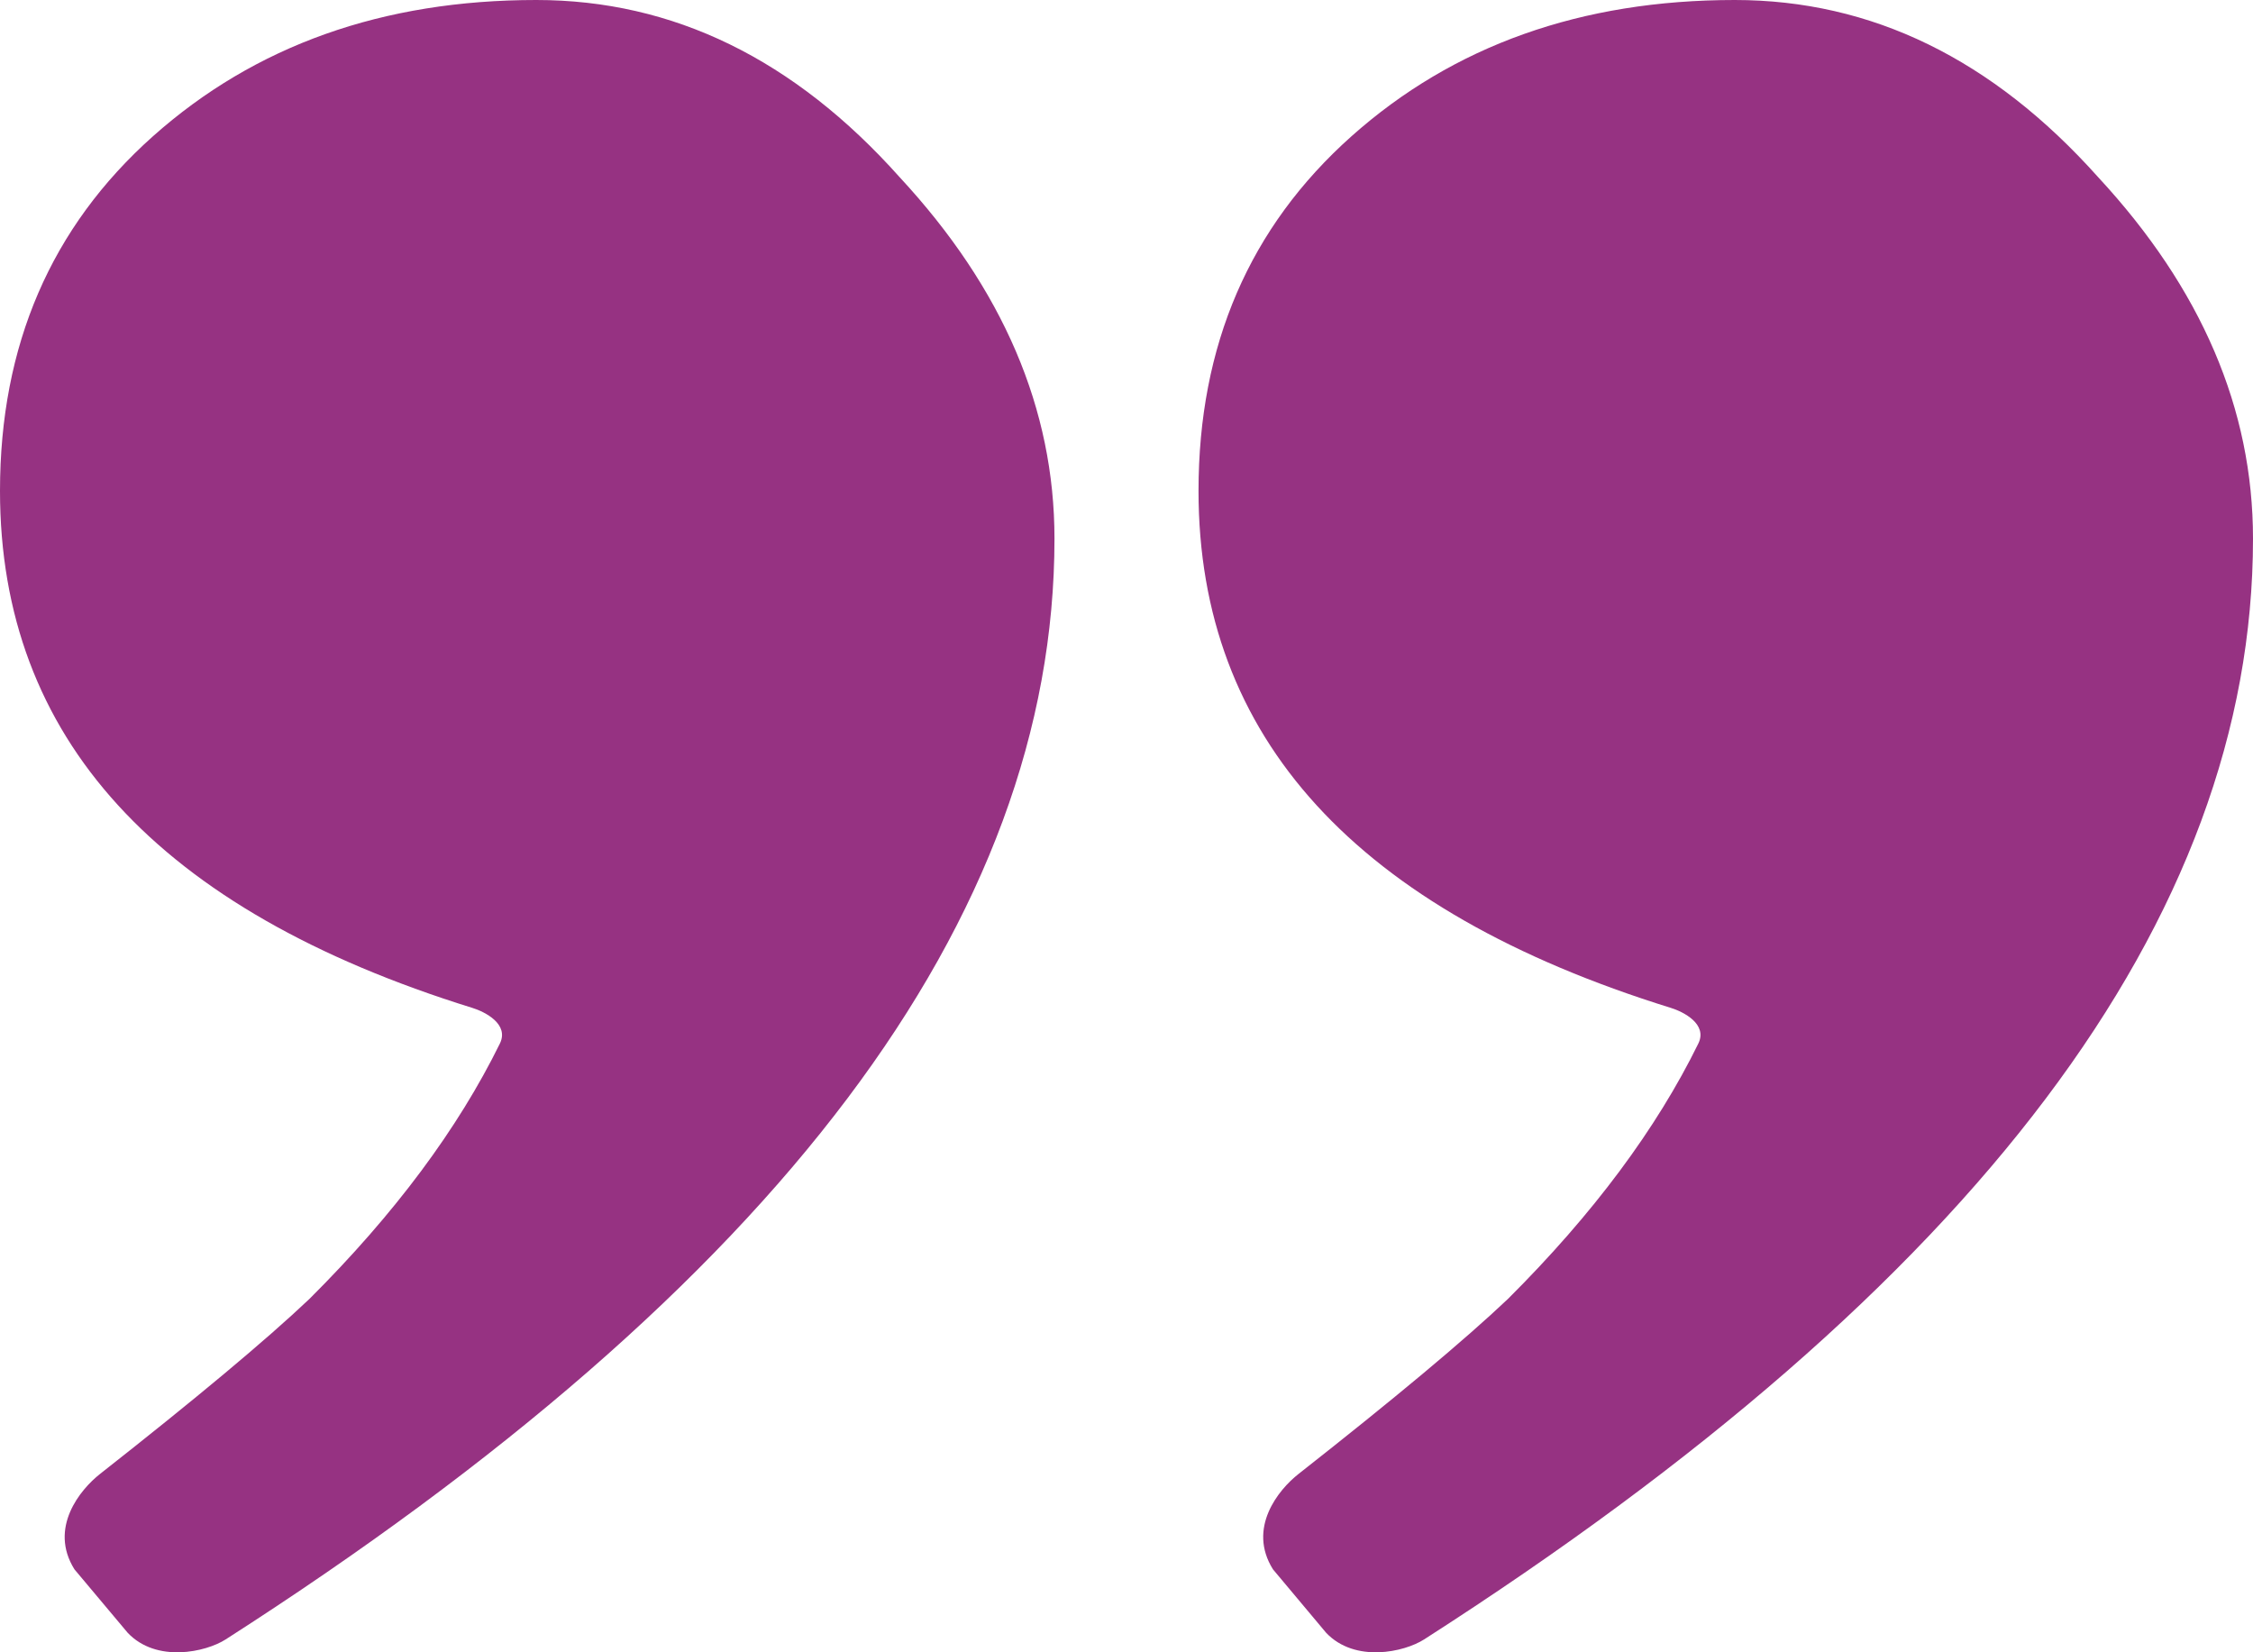 <?xml version="1.0" encoding="UTF-8"?>
<svg width="30px" height="22px" viewBox="0 0 30 22" version="1.1" xmlns="http://www.w3.org/2000/svg" xmlns:xlink="http://www.w3.org/1999/xlink">
    <!-- Generator: sketchtool 51.1 (57501) - http://www.bohemiancoding.com/sketch -->
    <title>E523690A-AF35-414A-9136-A7C26960DBD1</title>
    <desc>Created with sketchtool.</desc>
    <defs></defs>
    <g id="PROFILE-VIEW" stroke="none" stroke-width="1" fill="none" fill-rule="evenodd">
        <g transform="translate(-668, -650)" fill="#963282" id="Quote">
            <path d="M686.962,671.829 C686.7,671.997 686.044,672.145 685.659,671.741 L684.95,670.895 C684.607,670.346 685.022,669.836 685.291,669.625 C686.57,668.62 687.5,667.844 688.08,667.294 C689.218,666.16 690.059,665.026 690.614,663.895 C690.741,663.636 690.417,663.472 690.249,663.42 C686.056,662.118 683.959,659.823 683.959,656.536 C683.959,654.599 684.638,653.025 685.995,651.815 C687.353,650.605 689.055,650 691.099,650 C692.92,650 694.533,650.786 695.939,652.36 C697.313,653.843 698,655.447 698,657.172 C698,662.227 694.321,667.112 686.962,671.829 M671.004,671.829 C670.742,671.997 670.085,672.145 669.701,671.741 L668.991,670.895 C668.648,670.346 669.064,669.836 669.332,669.625 C670.611,668.62 671.541,667.844 672.121,667.294 C673.259,666.16 674.1,665.026 674.656,663.895 C674.783,663.636 674.458,663.472 674.29,663.42 C670.097,662.118 668,659.823 668,656.536 C668,654.599 668.679,653.025 670.036,651.815 C671.395,650.605 673.096,650 675.141,650 C676.961,650 678.575,650.786 679.98,652.36 C681.355,653.843 682.041,655.447 682.041,657.172 C682.041,662.227 678.363,667.112 671.004,671.829"></path>
        </g>
    </g>
</svg>